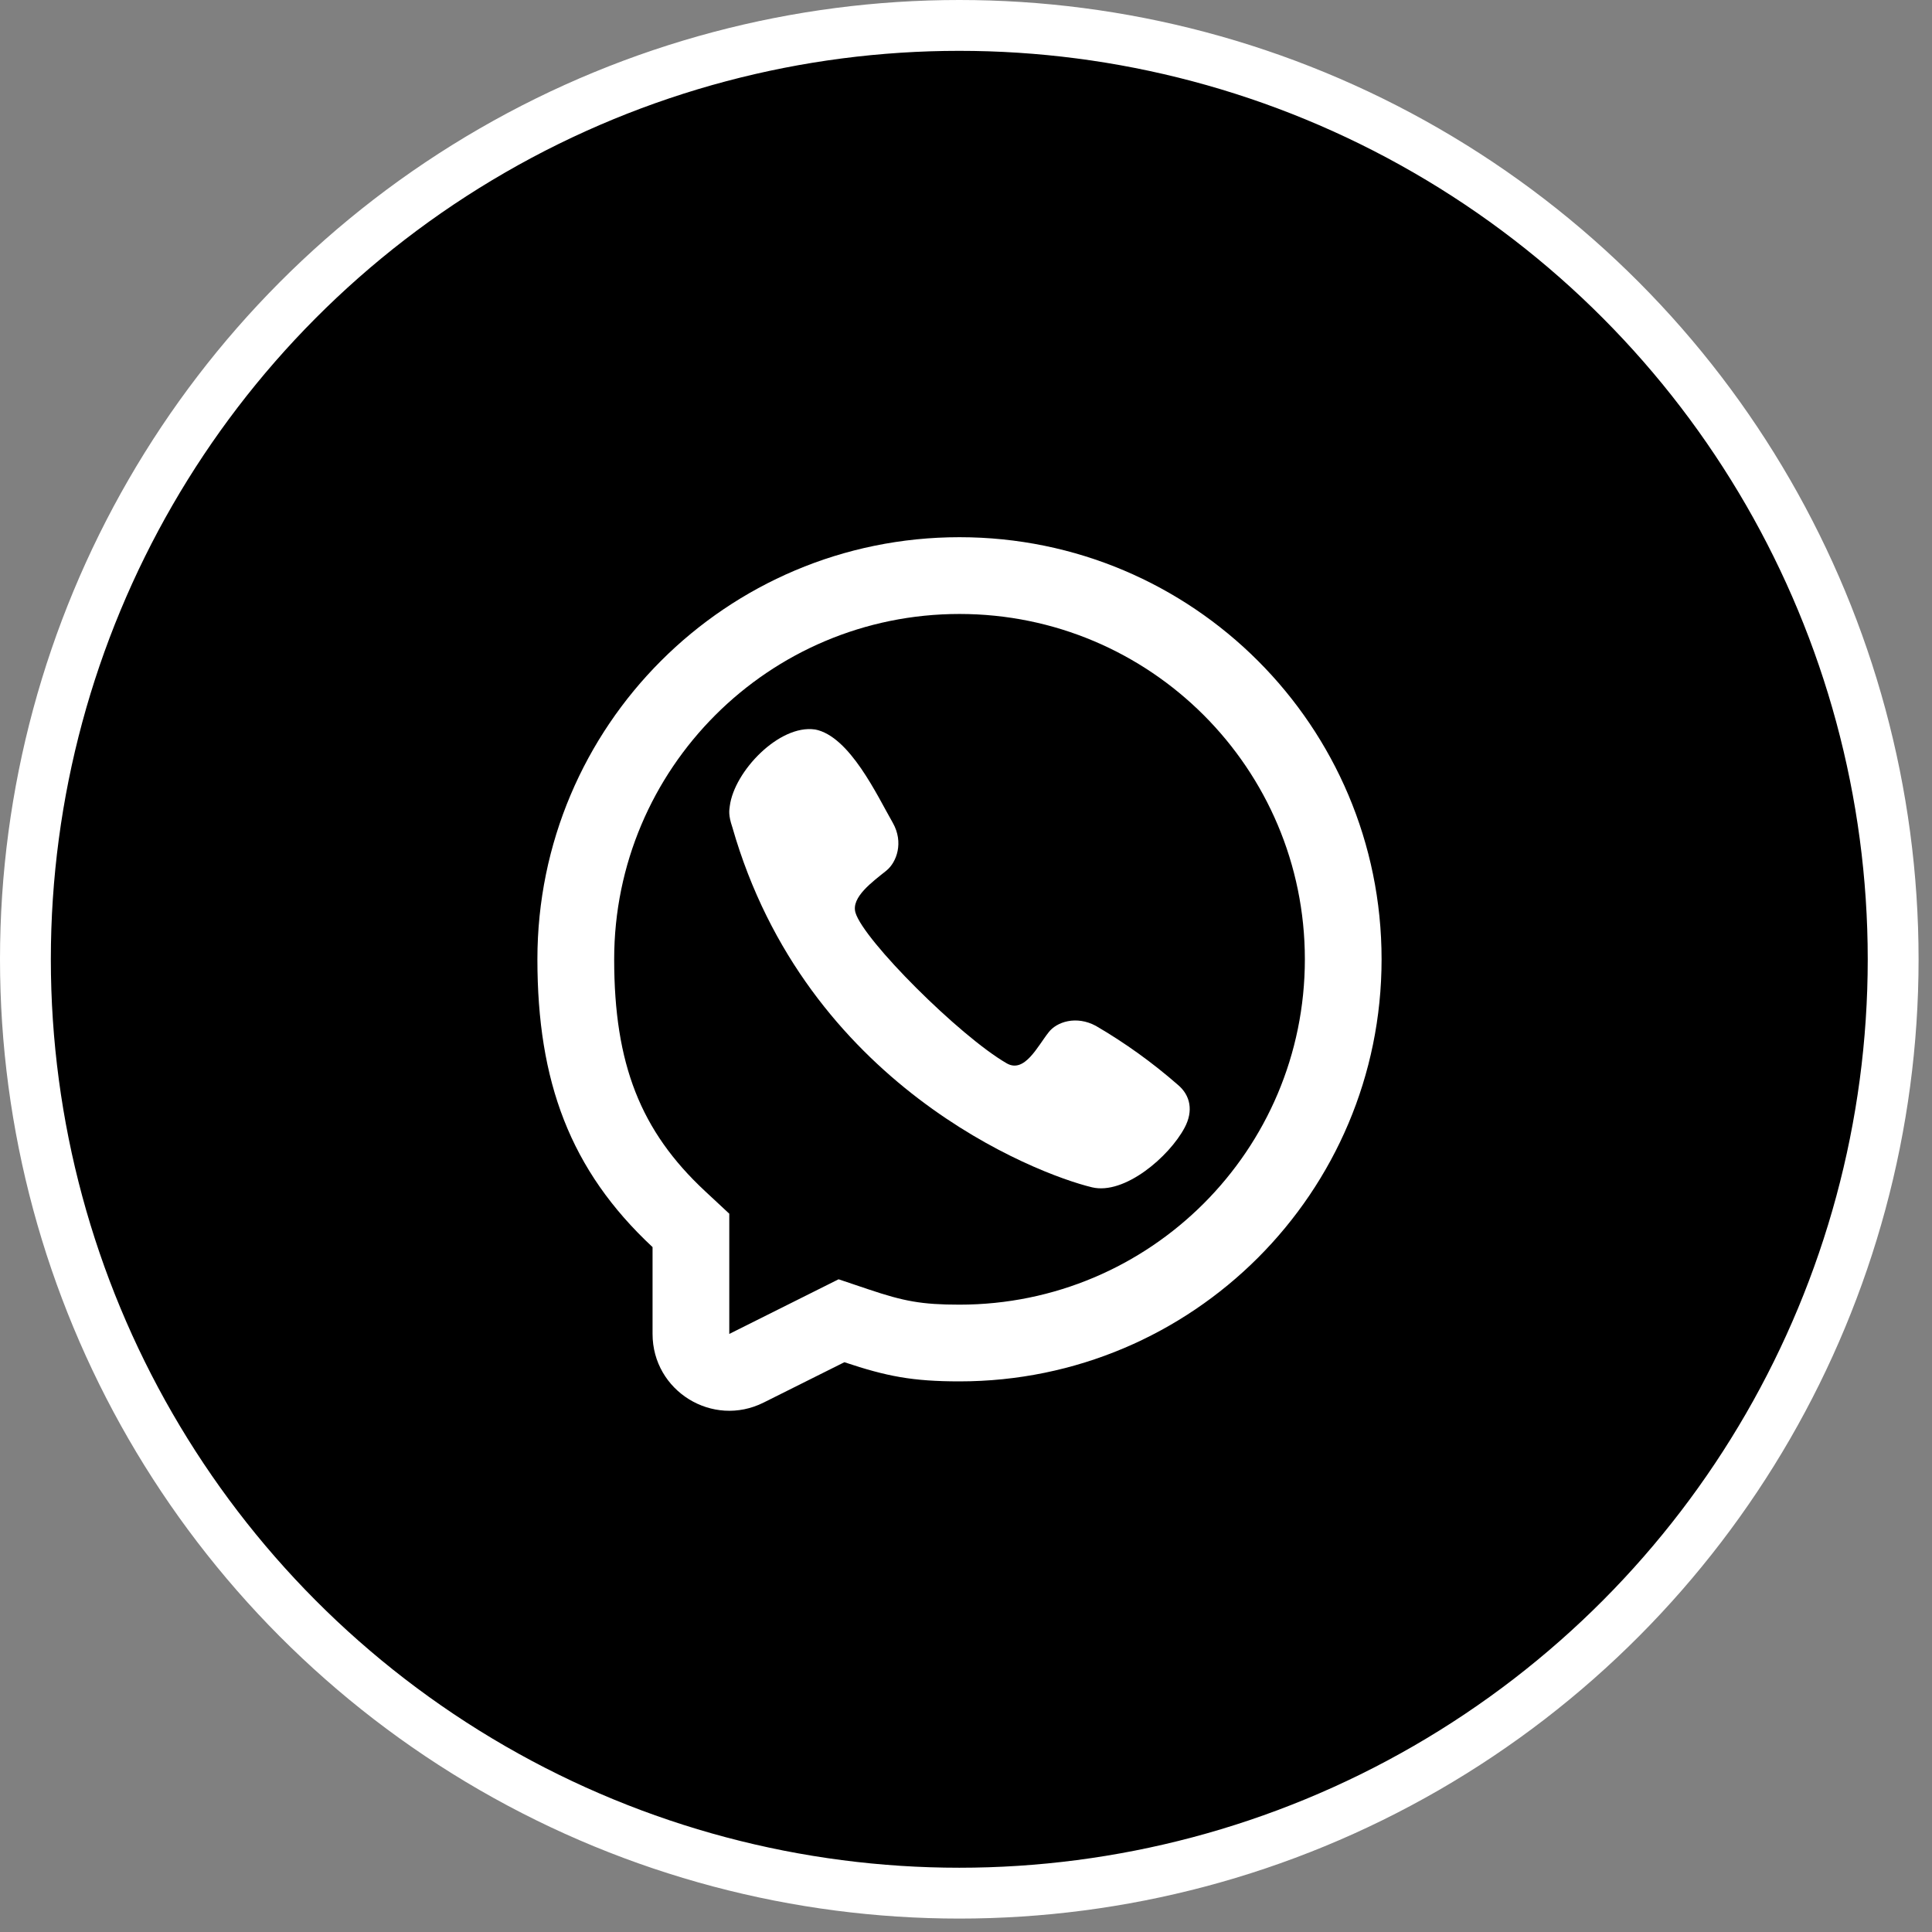 <?xml version="1.0" encoding="UTF-8"?> <svg xmlns="http://www.w3.org/2000/svg" width="38" height="38" viewBox="0 0 38 38" fill="none"><rect x="0" y="0" width="38" height="38" fill="#808080" stroke="none"/><circle cx="18.868" cy="18.868" r="18.368" fill="black" stroke="white"></circle><g clip-path="url(#clip0_5541_2747)"><path d="M14.354 15.854C14.441 15.172 15.327 14.245 16.03 14.348L16.029 14.347C16.714 14.477 17.256 15.655 17.561 16.185C17.778 16.569 17.637 16.959 17.435 17.123C17.163 17.343 16.737 17.646 16.826 17.95C16.985 18.491 18.872 20.378 19.8 20.914C20.151 21.117 20.406 20.581 20.623 20.307C20.782 20.096 21.171 19.97 21.555 20.178C22.128 20.512 22.667 20.9 23.166 21.336C23.416 21.544 23.474 21.852 23.301 22.178C22.997 22.751 22.118 23.506 21.479 23.353C20.364 23.085 15.853 21.336 14.404 16.27C14.323 16.031 14.343 15.94 14.354 15.854Z" fill="white"></path><path fill-rule="evenodd" clip-rule="evenodd" d="M18.872 27.17C17.949 27.17 17.438 27.071 16.608 26.793L15.019 27.587C14.015 28.089 12.835 27.359 12.835 26.237V24.529C11.209 23.013 10.57 21.266 10.57 18.868C10.57 14.283 14.287 10.566 18.872 10.566C23.457 10.566 27.174 14.283 27.174 18.868C27.174 23.453 23.457 27.17 18.872 27.17ZM14.344 23.872L13.864 23.425C12.601 22.247 12.08 20.931 12.08 18.868C12.08 15.117 15.121 12.076 18.872 12.076C22.624 12.076 25.665 15.117 25.665 18.868C25.665 22.62 22.624 25.661 18.872 25.661C18.128 25.661 17.779 25.594 17.088 25.362L16.494 25.162L14.344 26.237V23.872Z" fill="white"></path></g><defs><clipPath id="clip0_5541_2747"><rect width="18.113" height="18.113" fill="white" transform="translate(9.812 9.812)"></rect></clipPath></defs></svg> 